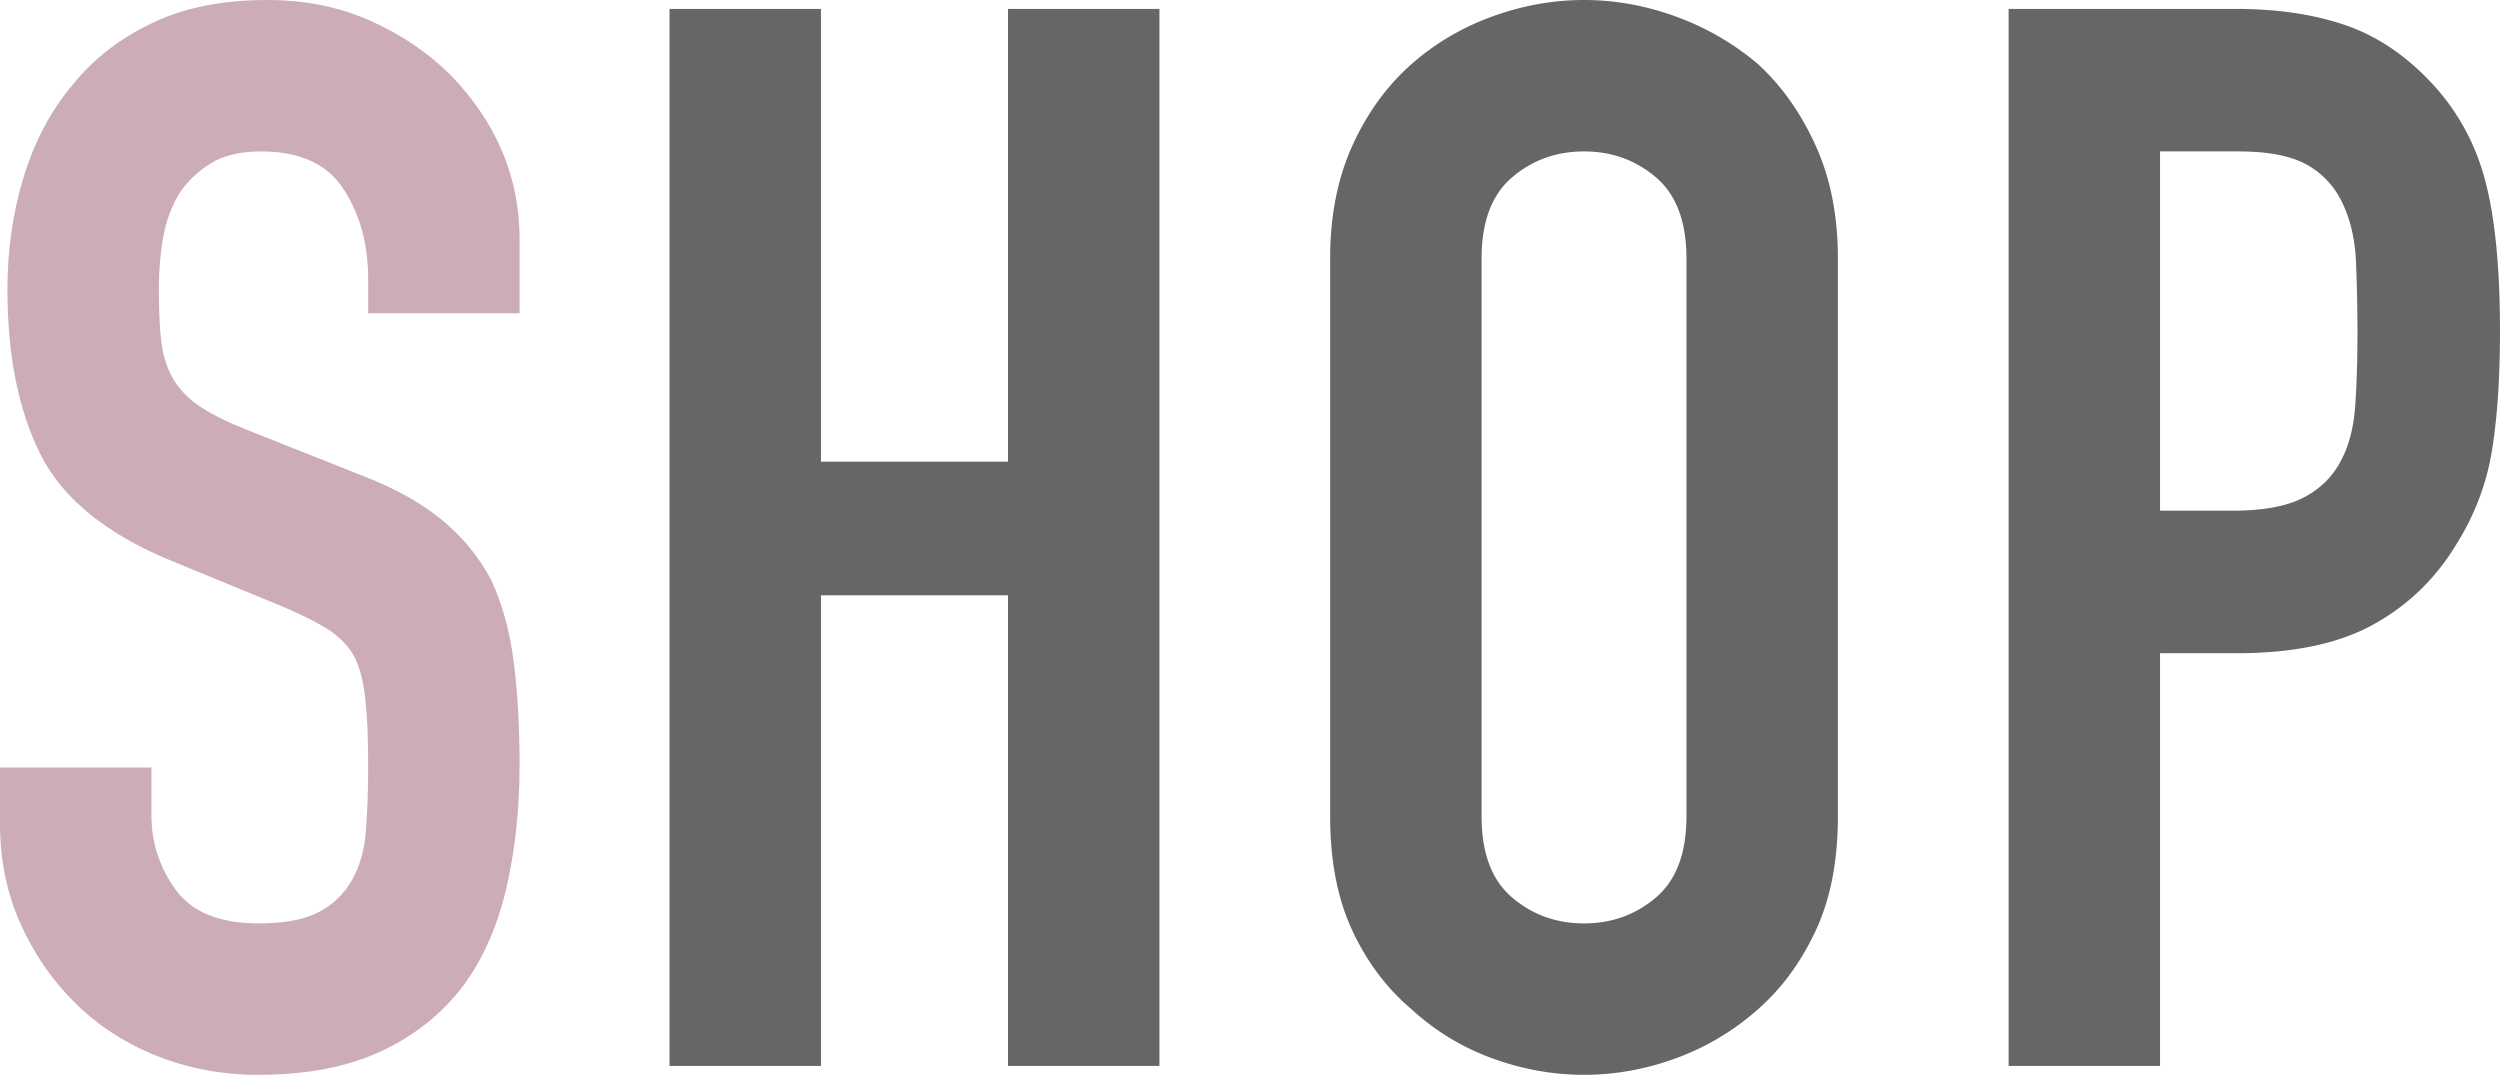 <svg data-name="レイヤー 2" xmlns="http://www.w3.org/2000/svg" viewBox="0 0 134.72 57.92"><g data-name="レイヤー 1"><path d="M28 16.88h-8.16v-1.84c0-1.87-.44-3.48-1.32-4.84-.88-1.36-2.36-2.04-4.44-2.04-1.12 0-2.03.21-2.72.64-.69.43-1.25.96-1.68 1.6-.43.69-.72 1.48-.88 2.36s-.24 1.8-.24 2.76c0 1.12.04 2.05.12 2.8.08.75.28 1.41.6 2 .32.59.79 1.09 1.4 1.52.61.43 1.45.85 2.52 1.28l6.24 2.48c1.81.69 3.28 1.51 4.4 2.44 1.12.93 2 2.01 2.64 3.24.59 1.28.99 2.73 1.2 4.36.21 1.63.32 3.48.32 5.56 0 2.4-.24 4.63-.72 6.68s-1.25 3.8-2.32 5.24c-1.12 1.49-2.59 2.67-4.4 3.52s-4.03 1.28-6.64 1.28c-1.97 0-3.81-.35-5.52-1.04C6.69 56.19 5.23 55.23 4 54c-1.23-1.23-2.2-2.65-2.92-4.28S0 46.32 0 44.4v-3.04h8.16v2.56c0 1.49.44 2.84 1.32 4.04.88 1.2 2.36 1.8 4.44 1.8 1.39 0 2.47-.2 3.24-.6.77-.4 1.37-.97 1.8-1.72.43-.75.68-1.64.76-2.68s.12-2.2.12-3.48c0-1.49-.05-2.72-.16-3.68s-.32-1.73-.64-2.32c-.37-.59-.87-1.07-1.48-1.44s-1.43-.77-2.44-1.2l-5.84-2.4C5.76 28.8 3.4 26.89 2.2 24.52 1 22.15.4 19.17.4 15.6c0-2.13.29-4.16.88-6.08.59-1.92 1.47-3.57 2.64-4.96C5.04 3.17 6.46 2.07 8.2 1.24 9.93.41 12 0 14.4 0c2.03 0 3.88.37 5.56 1.12 1.68.75 3.13 1.73 4.36 2.96C26.77 6.64 28 9.57 28 12.88v4z" fill="#ccacb5"/><path d="M36.08 57.44V.48h8.16v24.4h10.08V.48h8.16v56.96h-8.16V32.08H44.24v25.36h-8.16zm35.6-43.52c0-2.29.4-4.32 1.2-6.08.8-1.76 1.87-3.23 3.2-4.4 1.28-1.12 2.73-1.97 4.36-2.56S83.71 0 85.36 0s3.29.29 4.92.88 3.11 1.44 4.44 2.56c1.28 1.17 2.32 2.64 3.12 4.4.8 1.76 1.2 3.79 1.2 6.08V44c0 2.4-.4 4.45-1.2 6.16-.8 1.71-1.84 3.12-3.12 4.24a13.767 13.767 0 01-4.44 2.64c-1.63.59-3.27.88-4.92.88s-3.29-.29-4.92-.88a12.91 12.91 0 01-4.36-2.64c-1.33-1.12-2.4-2.53-3.2-4.24-.8-1.71-1.2-3.76-1.2-6.16V13.92zM79.84 44c0 1.97.55 3.43 1.64 4.36 1.09.93 2.38 1.4 3.88 1.4s2.79-.47 3.88-1.4c1.09-.93 1.64-2.39 1.64-4.36V13.92c0-1.97-.55-3.43-1.64-4.36-1.09-.93-2.39-1.4-3.88-1.4s-2.79.47-3.88 1.4c-1.09.93-1.64 2.39-1.64 4.36V44zm28.4 13.44V.48h12.24c2.24 0 4.21.29 5.92.88 1.71.59 3.25 1.63 4.64 3.12 1.39 1.49 2.35 3.24 2.88 5.24s.8 4.71.8 8.12c0 2.56-.15 4.72-.44 6.48-.29 1.76-.92 3.41-1.88 4.96-1.12 1.87-2.61 3.32-4.48 4.36s-4.32 1.56-7.36 1.56h-4.16v22.24h-8.16zm8.16-49.28v19.36h3.92c1.65 0 2.93-.24 3.84-.72.91-.48 1.57-1.15 2-2 .43-.8.68-1.79.76-2.96.08-1.17.12-2.48.12-3.92 0-1.33-.03-2.6-.08-3.8-.05-1.2-.29-2.25-.72-3.16-.43-.91-1.07-1.6-1.92-2.08-.85-.48-2.08-.72-3.68-.72h-4.24z" fill="#666"/></g></svg>